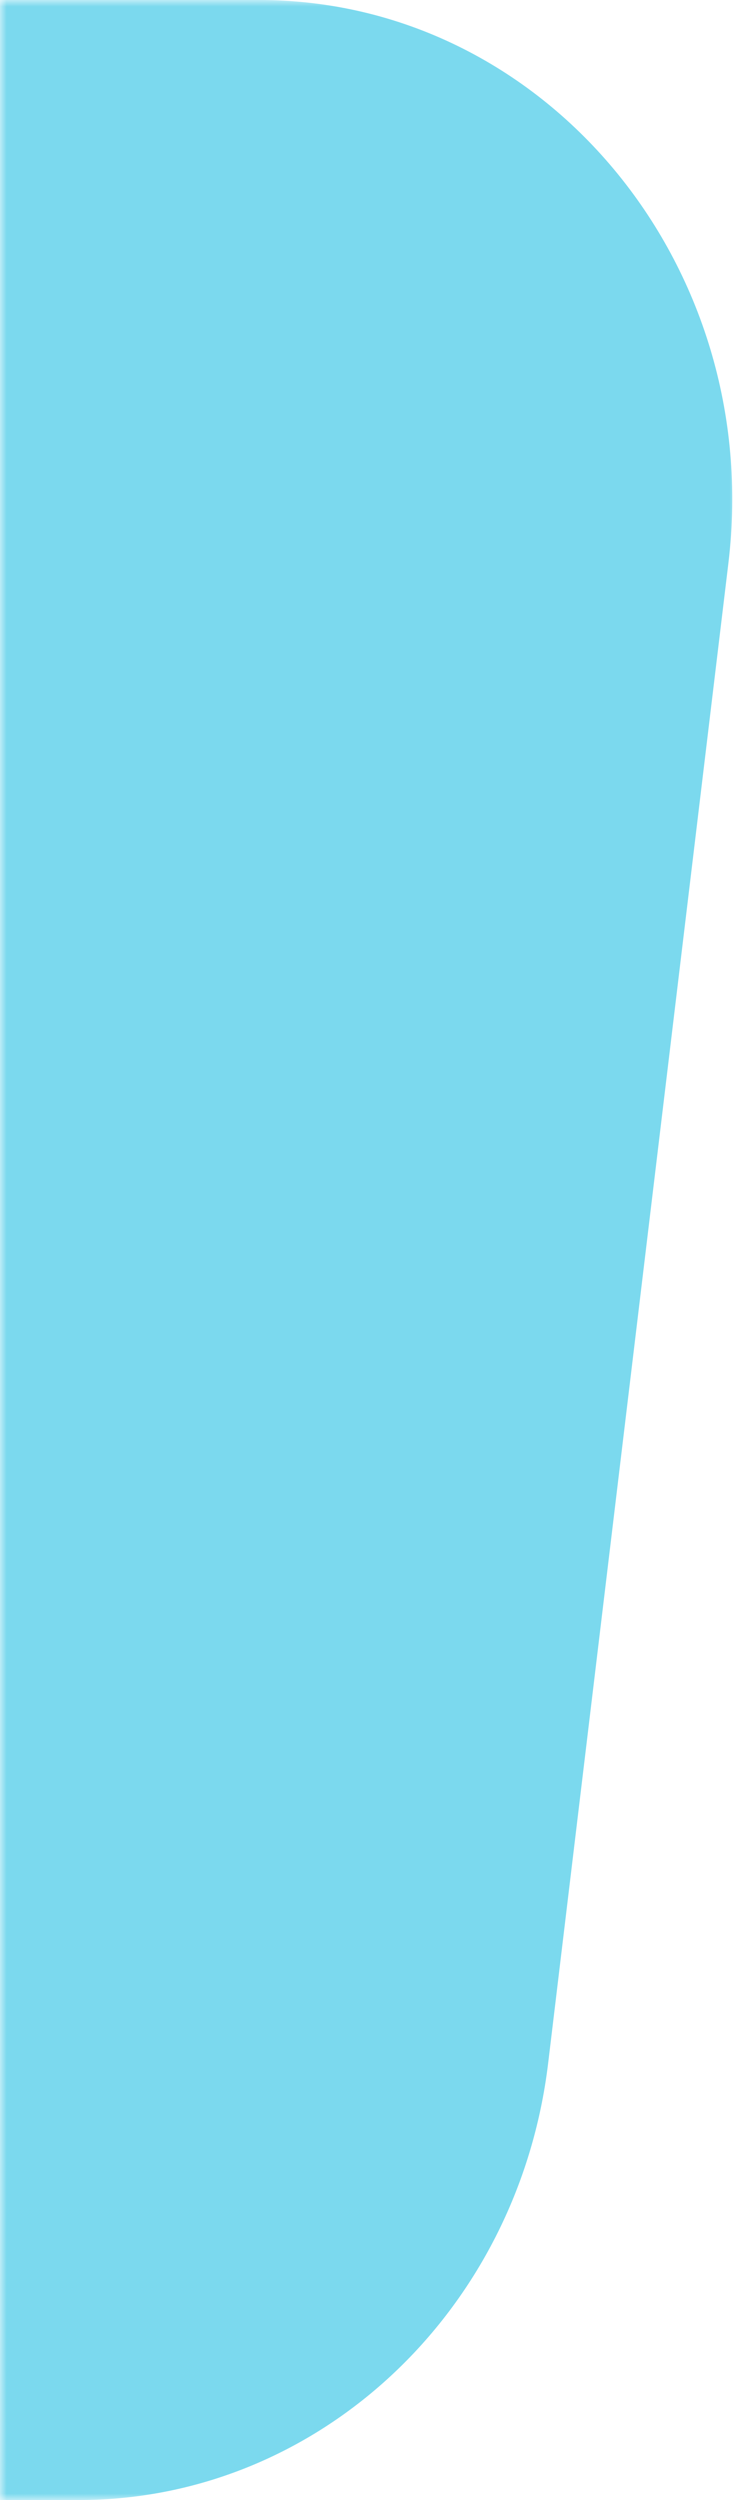 <svg width="56" height="190" viewBox="0 0 56 190" fill="none" xmlns="http://www.w3.org/2000/svg">
<mask id="mask0" mask-type="alpha" maskUnits="userSpaceOnUse" x="0" y="0" width="56" height="190">
<path d="M56 0H0V190H56V0Z" fill="#7BD9EE"/>
</mask>
<g mask="url(#mask0)">
<path d="M-254.893 28.646C-250.839 11.797 -236.47 0 -220.001 0H19.71C41.392 0 58.155 20.083 55.423 42.787L41.709 156.787C39.425 175.77 24.125 190 5.996 190H-247.429C-270.905 190 -288.1 166.664 -282.321 142.646L-254.893 28.646Z" fill="#7BD9EE"/>
</g>
</svg>
